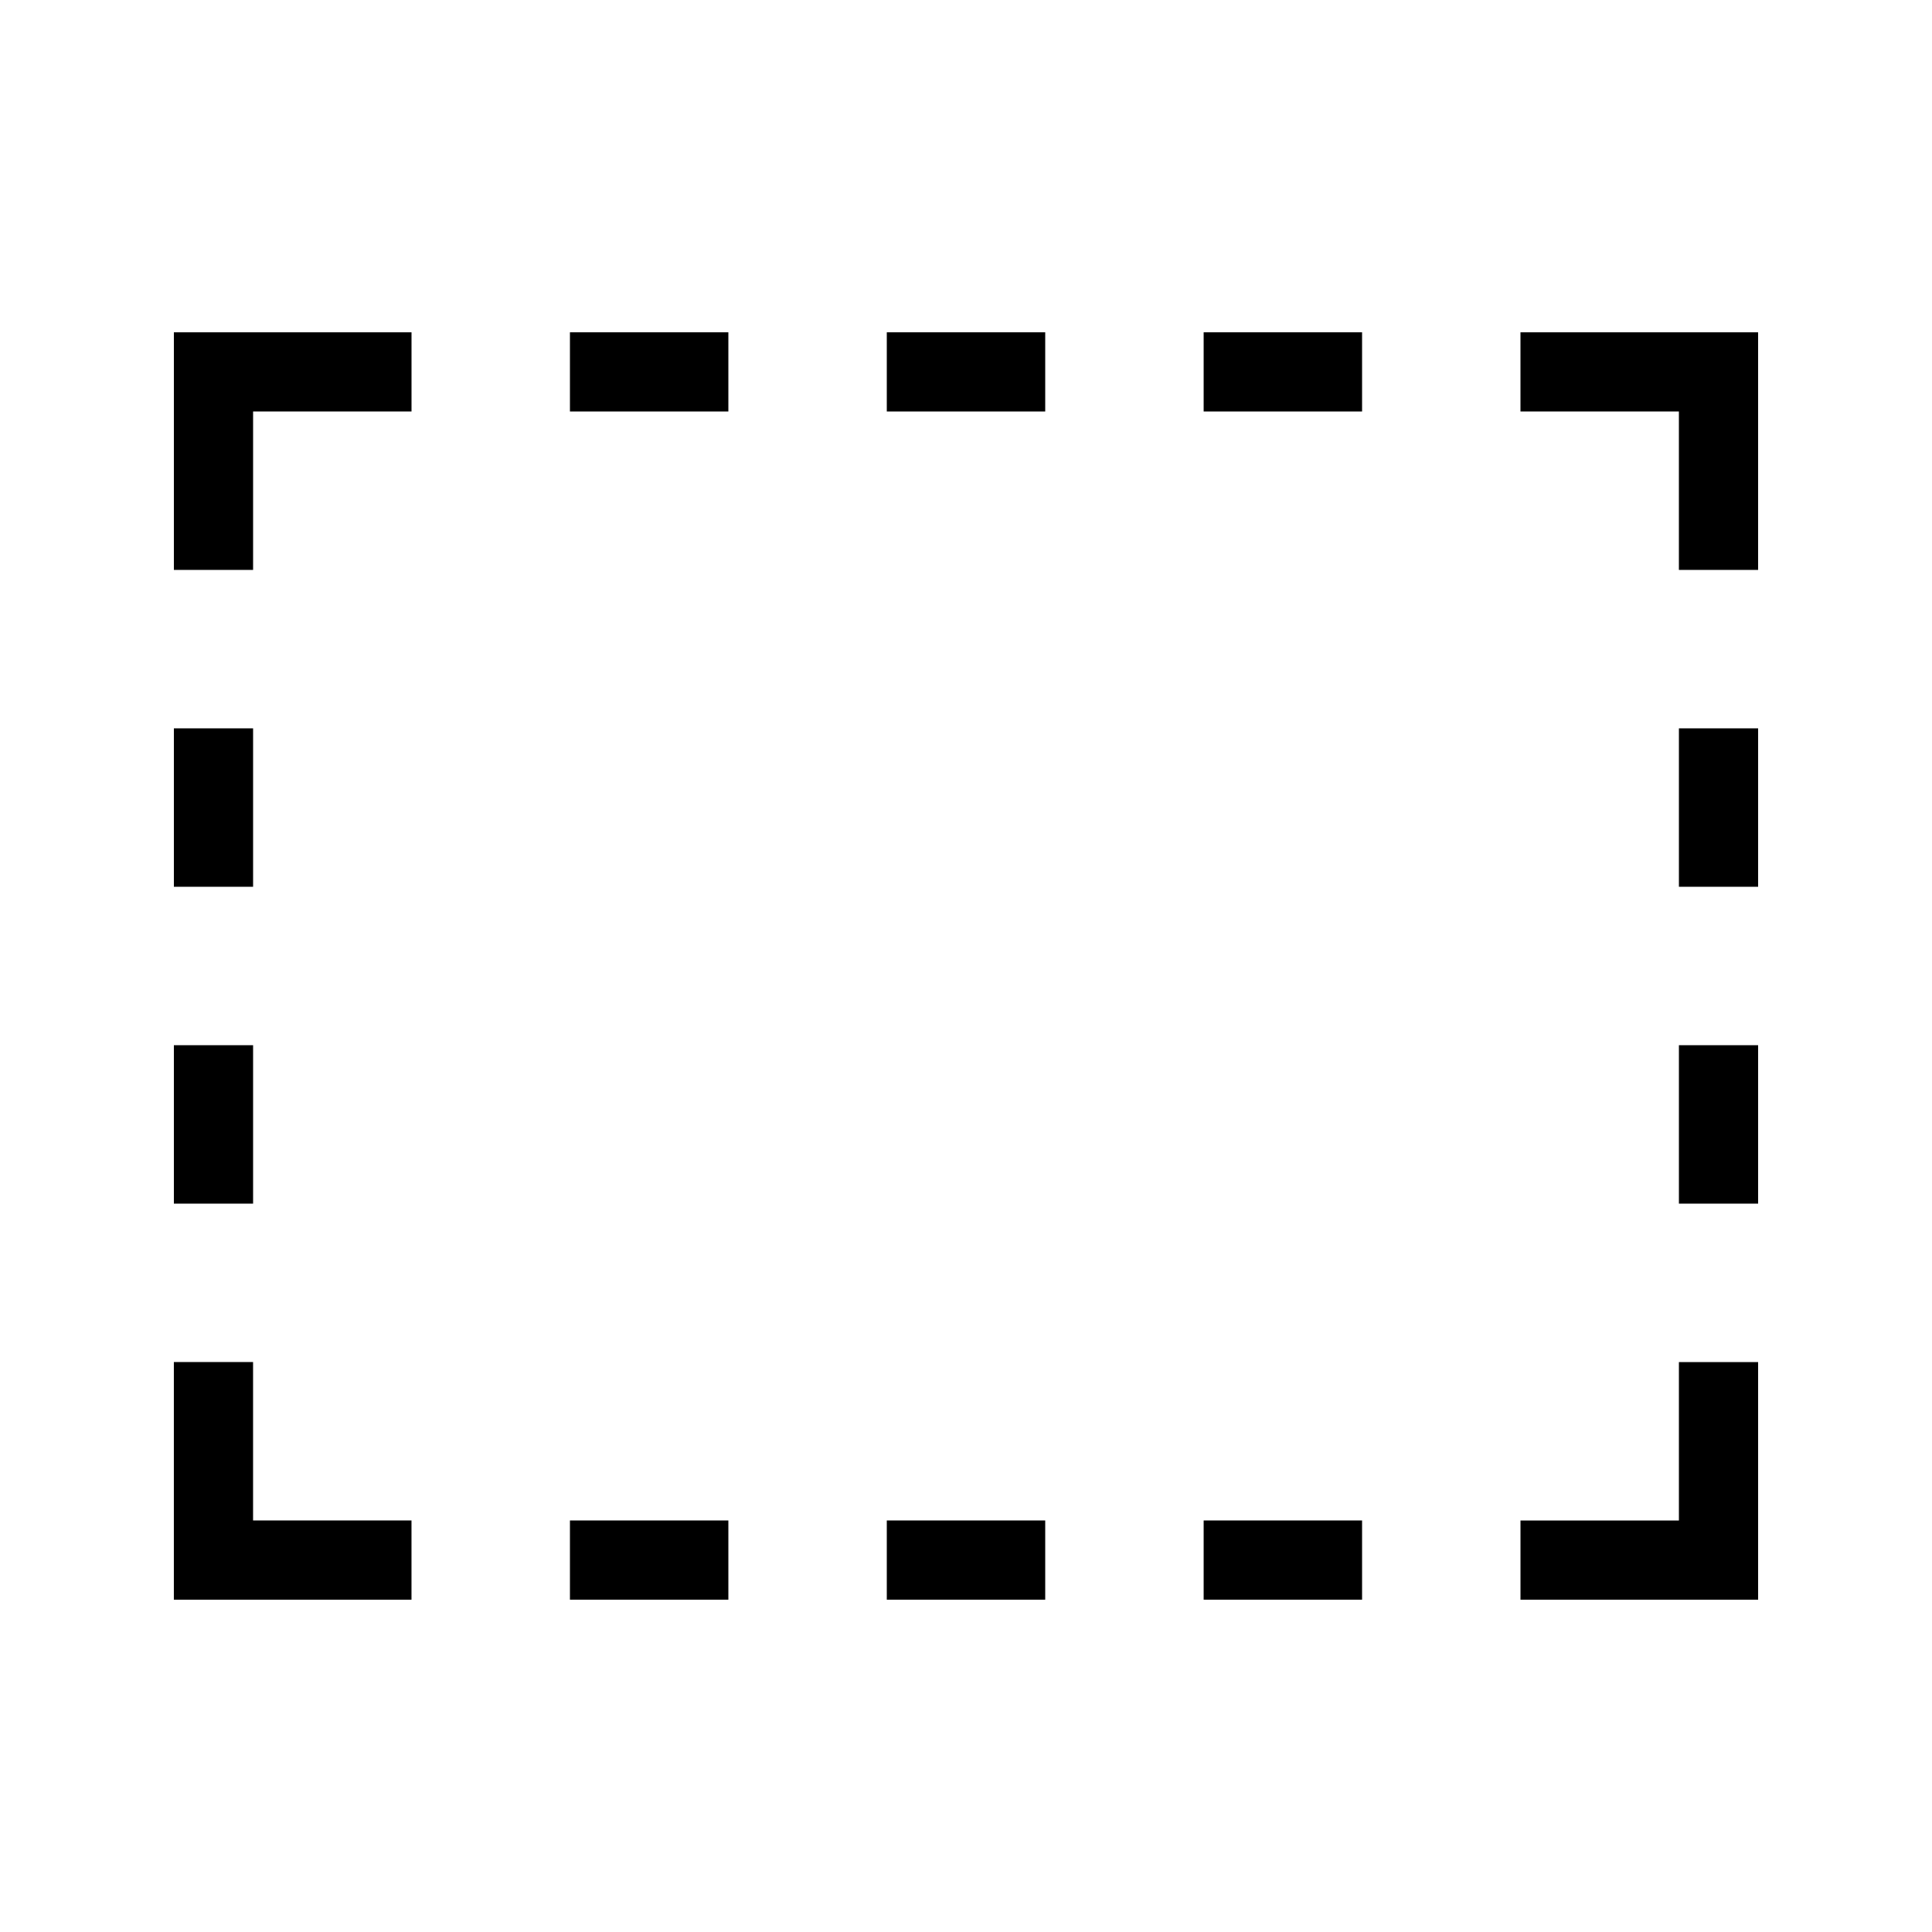 <?xml version="1.0" encoding="UTF-8"?>
<!-- Uploaded to: ICON Repo, www.iconrepo.com, Generator: ICON Repo Mixer Tools -->
<svg fill="#000000" width="800px" height="800px" version="1.1" viewBox="144 144 512 512" xmlns="http://www.w3.org/2000/svg">
 <g fill-rule="evenodd">
  <path d="m190.08 232.06h62.977v20.992h-41.984v41.984h-20.992z"/>
  <path d="m295.04 232.06h41.984v20.992h-41.984z"/>
  <path d="m379.01 232.06h41.984v20.992h-41.984z"/>
  <path d="m462.98 232.06h41.984v20.992h-41.984z"/>
  <path d="m253.05 567.93v-20.992h-41.984v-41.984h-20.992v62.977z"/>
  <path d="m546.94 232.06v20.992h41.984v41.984h20.992v-62.977z"/>
  <path d="m190.08 337.02h20.992v41.984h-20.992z"/>
  <path d="m190.08 420.99h20.992v41.984h-20.992z"/>
  <path d="m588.93 337.02h20.992v41.984h-20.992z"/>
  <path d="m588.93 420.99h20.992v41.984h-20.992z"/>
  <path d="m295.04 546.94h41.984v20.992h-41.984z"/>
  <path d="m379.01 546.94h41.984v20.992h-41.984z"/>
  <path d="m462.98 546.94h41.984v20.992h-41.984z"/>
  <path d="m609.92 504.96h-20.992v41.984h-41.984v20.992h62.977z"/>
 </g>
</svg>